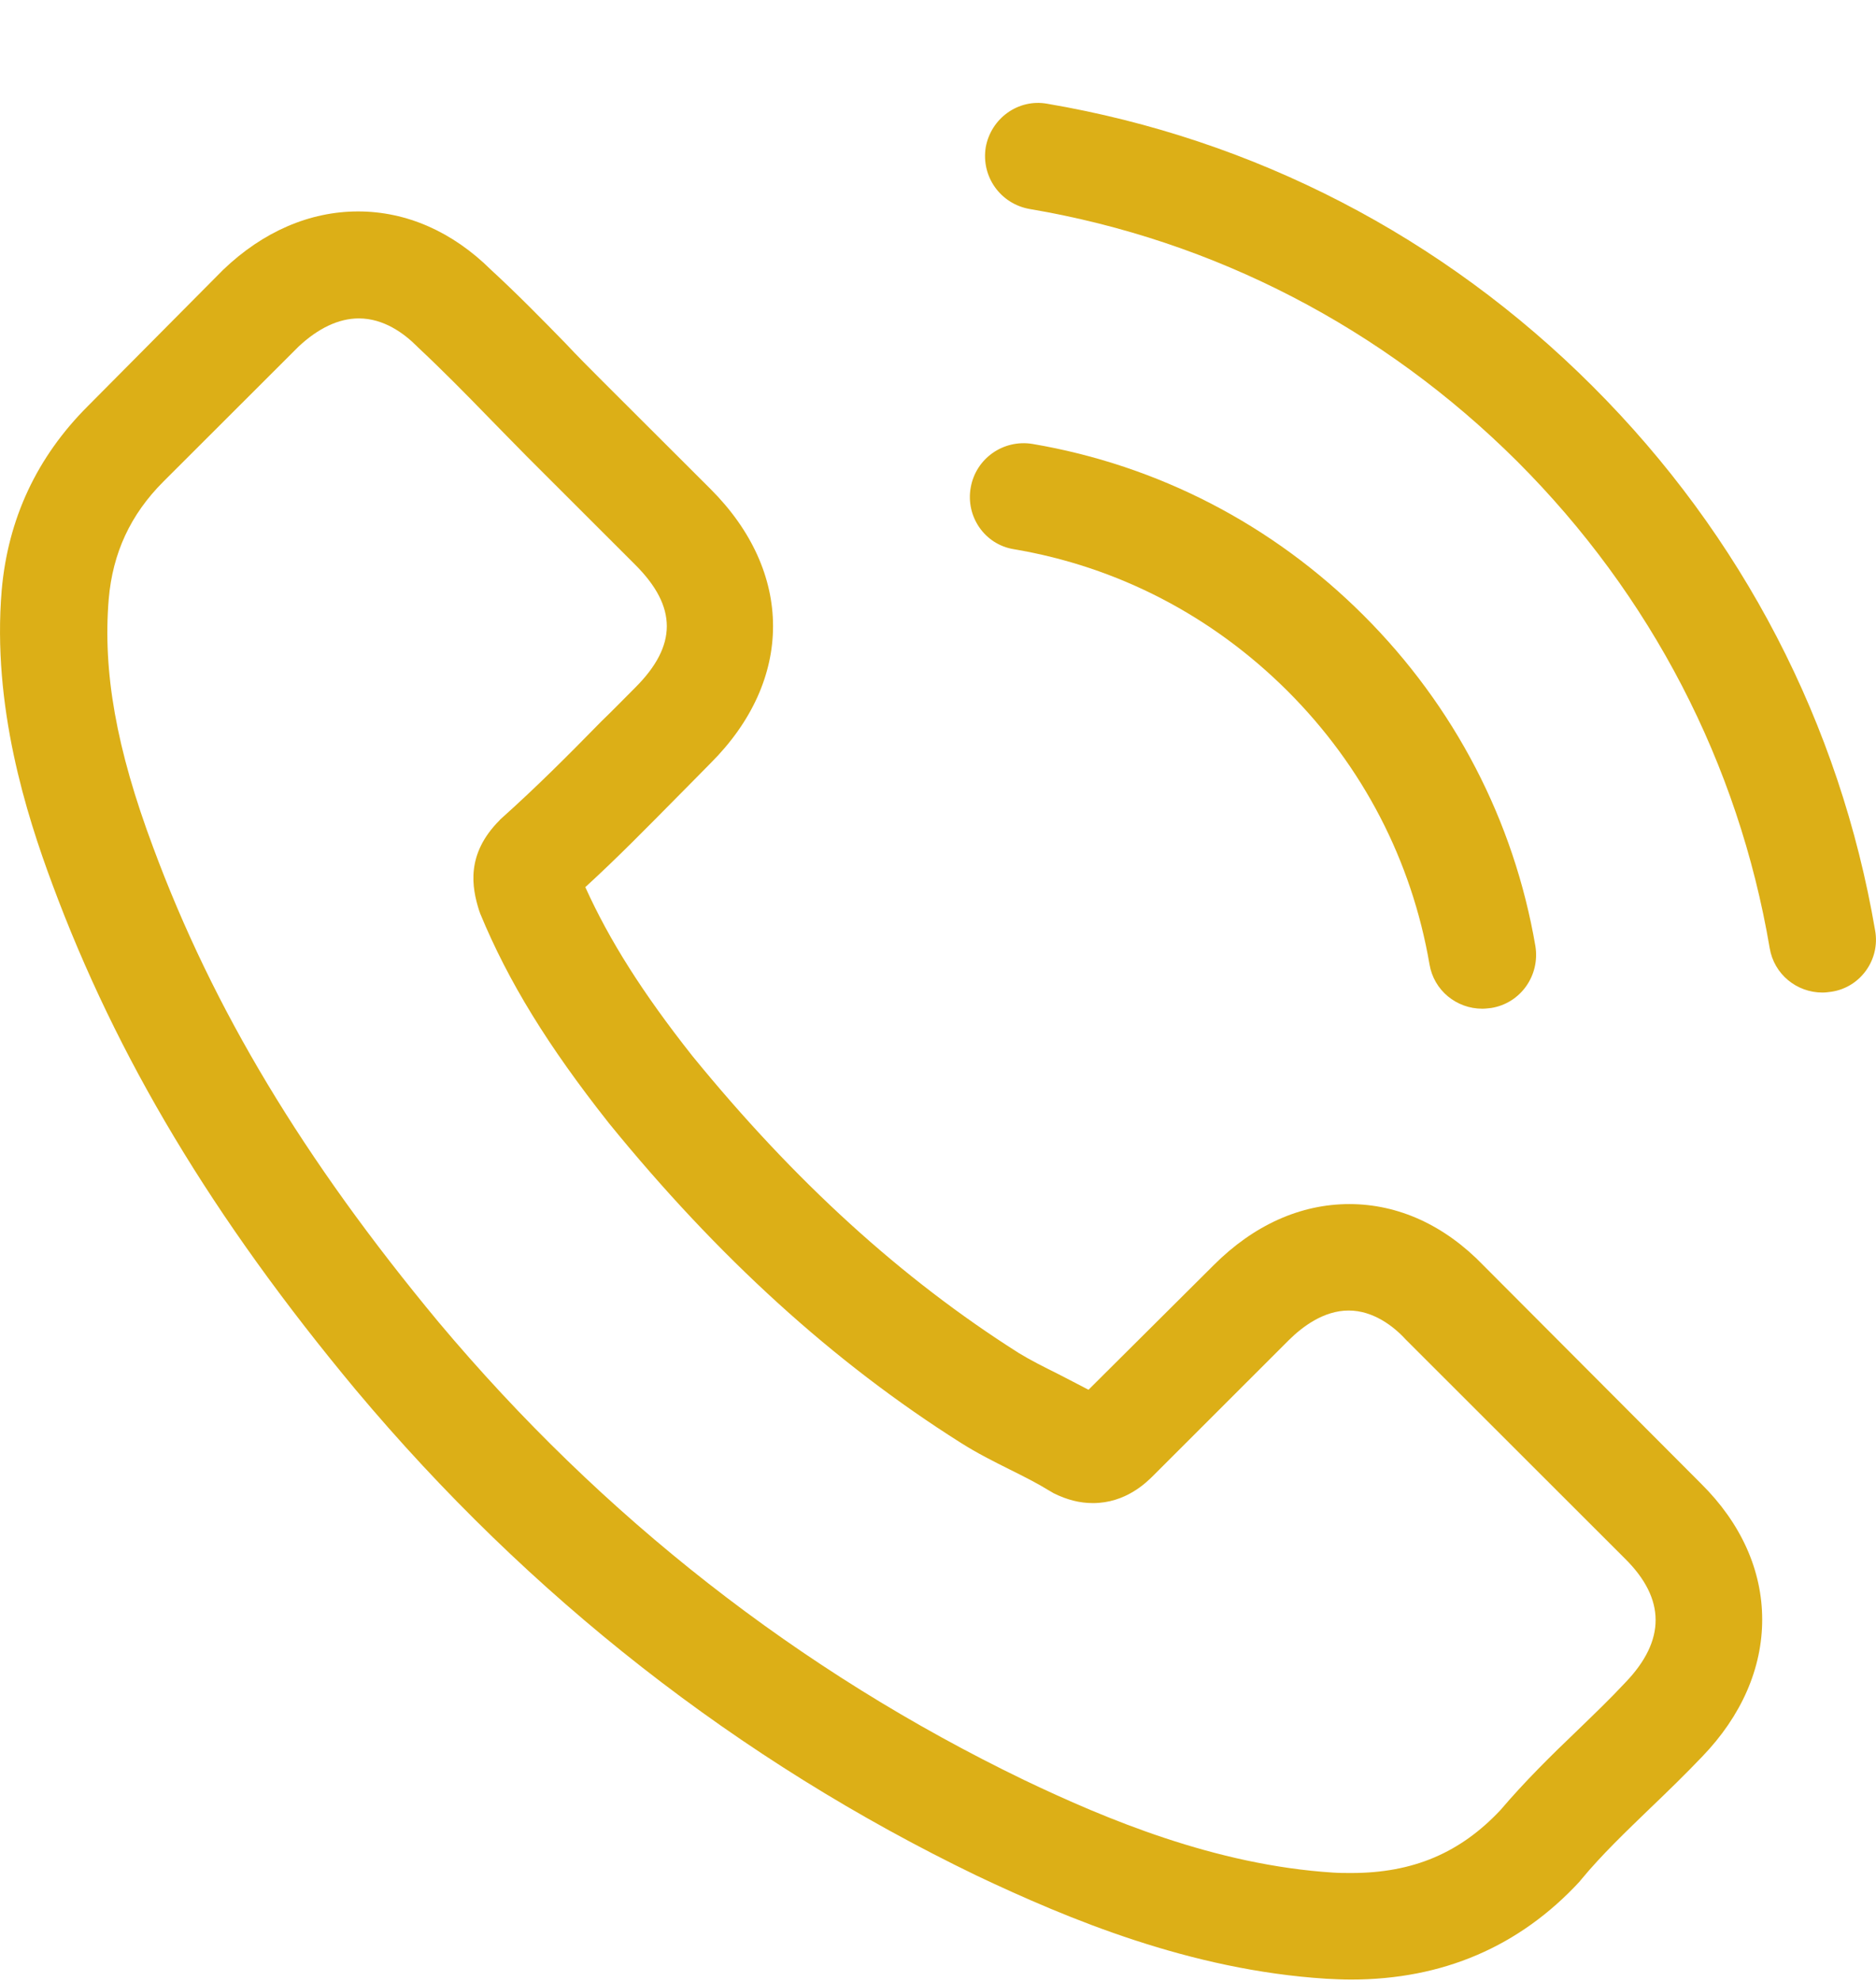 <svg width="18" height="19" viewBox="0 0 18 19" fill="none" xmlns="http://www.w3.org/2000/svg">
<path d="M14.233 12.137C13.864 11.754 13.419 11.549 12.947 11.549C12.479 11.549 12.03 11.75 11.646 12.134L10.444 13.33C10.345 13.277 10.246 13.228 10.151 13.178C10.014 13.11 9.885 13.045 9.774 12.977C8.648 12.263 7.625 11.332 6.643 10.128C6.168 9.527 5.848 9.022 5.616 8.509C5.928 8.224 6.217 7.928 6.499 7.643C6.605 7.537 6.712 7.427 6.818 7.32C7.617 6.523 7.617 5.489 6.818 4.691L5.779 3.654C5.662 3.537 5.54 3.415 5.426 3.293C5.197 3.058 4.958 2.815 4.71 2.587C4.341 2.222 3.9 2.028 3.436 2.028C2.972 2.028 2.523 2.222 2.142 2.587C2.139 2.591 2.139 2.591 2.135 2.594L0.841 3.897C0.354 4.384 0.076 4.976 0.016 5.664C-0.076 6.773 0.251 7.807 0.503 8.483C1.119 10.143 2.04 11.681 3.413 13.33C5.079 15.317 7.084 16.886 9.375 17.992C10.25 18.406 11.418 18.896 12.723 18.979C12.803 18.983 12.886 18.987 12.963 18.987C13.841 18.987 14.579 18.672 15.158 18.045C15.162 18.037 15.169 18.033 15.173 18.026C15.371 17.787 15.599 17.57 15.839 17.338C16.002 17.182 16.17 17.019 16.333 16.848C16.71 16.457 16.908 16.001 16.908 15.534C16.908 15.063 16.706 14.611 16.322 14.231L14.233 12.137ZM15.595 16.138C15.591 16.138 15.591 16.142 15.595 16.138C15.447 16.297 15.295 16.442 15.131 16.601C14.884 16.837 14.633 17.084 14.397 17.361C14.012 17.771 13.56 17.965 12.966 17.965C12.909 17.965 12.848 17.965 12.791 17.961C11.661 17.889 10.611 17.448 9.824 17.072C7.67 16.031 5.779 14.553 4.208 12.681C2.911 11.119 2.043 9.676 1.469 8.126C1.115 7.18 0.986 6.443 1.043 5.748C1.081 5.303 1.252 4.935 1.568 4.619L2.865 3.324C3.052 3.149 3.249 3.054 3.443 3.054C3.683 3.054 3.877 3.198 3.999 3.32C4.003 3.324 4.007 3.328 4.01 3.331C4.242 3.548 4.463 3.772 4.695 4.011C4.813 4.133 4.935 4.255 5.057 4.38L6.095 5.417C6.499 5.82 6.499 6.192 6.095 6.595C5.985 6.705 5.878 6.815 5.768 6.921C5.448 7.248 5.144 7.552 4.813 7.848C4.806 7.856 4.798 7.86 4.794 7.867C4.467 8.194 4.528 8.513 4.596 8.73C4.6 8.741 4.604 8.753 4.608 8.764C4.878 9.417 5.258 10.033 5.837 10.766L5.84 10.77C6.89 12.061 7.998 13.068 9.219 13.839C9.375 13.938 9.535 14.018 9.687 14.094C9.824 14.162 9.953 14.227 10.063 14.295C10.079 14.303 10.094 14.314 10.109 14.322C10.238 14.386 10.36 14.417 10.486 14.417C10.802 14.417 10.999 14.219 11.064 14.155L12.365 12.855C12.495 12.726 12.7 12.57 12.94 12.57C13.175 12.57 13.37 12.719 13.488 12.848C13.491 12.852 13.491 12.852 13.495 12.855L15.591 14.949C15.983 15.336 15.983 15.735 15.595 16.138Z" fill="#DCAF17"/>
<path d="M9.729 5.268C10.725 5.436 11.631 5.907 12.354 6.628C13.077 7.35 13.545 8.254 13.716 9.25C13.758 9.5 13.975 9.675 14.222 9.675C14.252 9.675 14.279 9.671 14.309 9.668C14.591 9.622 14.777 9.356 14.732 9.075C14.526 7.871 13.955 6.773 13.084 5.903C12.213 5.033 11.113 4.463 9.907 4.258C9.626 4.212 9.363 4.398 9.314 4.676C9.264 4.953 9.447 5.223 9.729 5.268Z" fill="#DCAF17"/>
<path d="M17.992 8.927C17.654 6.944 16.718 5.139 15.279 3.703C13.841 2.267 12.034 1.333 10.048 0.995C9.77 0.945 9.508 1.135 9.458 1.413C9.413 1.694 9.599 1.956 9.881 2.005C11.654 2.305 13.271 3.145 14.557 4.425C15.842 5.709 16.68 7.324 16.98 9.094C17.022 9.345 17.239 9.52 17.486 9.52C17.517 9.52 17.543 9.516 17.574 9.512C17.851 9.47 18.041 9.204 17.992 8.927Z" fill="#DCAF17"/>
</svg>
